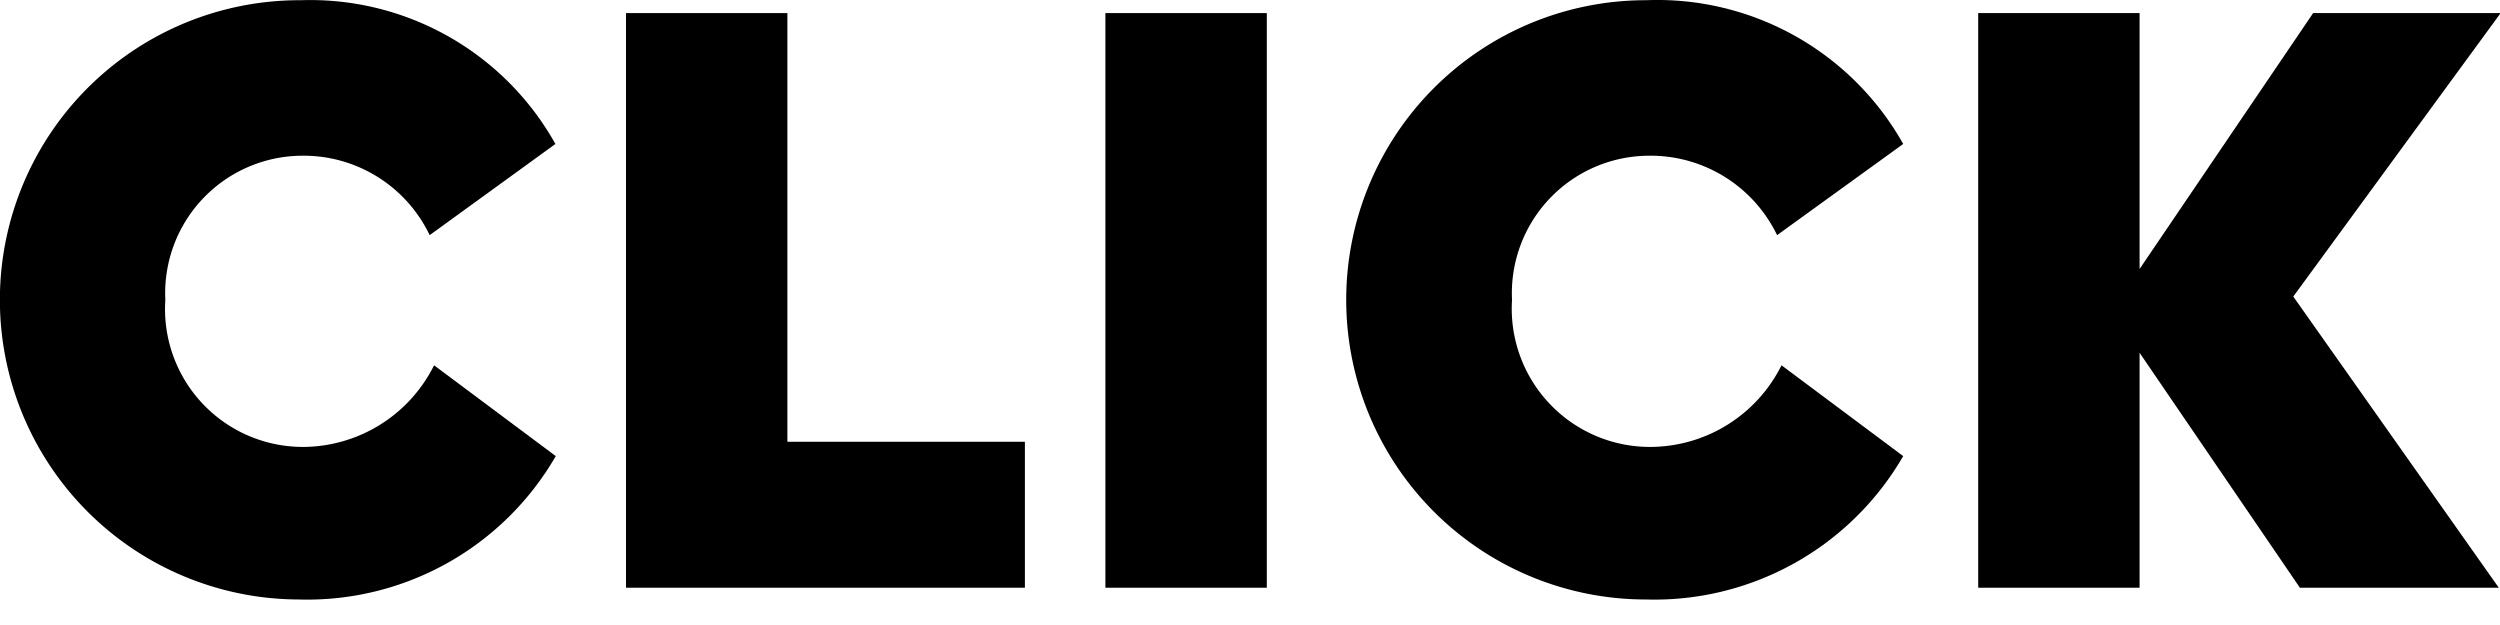 <svg width="68" height="17" xmlns="http://www.w3.org/2000/svg">

 <g>
  <title>Layer 1</title>
  <path id="svg_1" d="m8.297,12.156a3.75,3.75 0 0 1 -3.8,-4a3.74,3.74 0 0 1 3.68,-3.92a3.8,3.8 0 0 1 3.51,2.16l3.42,-2.48a7.64,7.64 0 0 0 -6.93,-3.91a8.15,8.15 0 0 0 -0.06,16.3a7.81,7.81 0 0 0 7,-3.9l-3.31,-2.47a4,4 0 0 1 -3.51,2.22z"/>
  <polygon id="svg_2" points="21.417,0.356 17.027,0.356 17.027,15.986 27.877,15.986 27.877,12.016 21.417,12.016 21.417,0.356 "/>
  <rect id="svg_3" height="15.63" width="4.39" y="0.356" x="30.067"/>
  <polygon id="svg_4" points="68.017,0.356 62.917,0.356 58.197,7.316 58.197,0.356 53.807,0.356 53.807,15.986 58.197,15.986 58.197,9.596 62.557,15.986 67.967,15.986 62.377,8.066 68.017,0.356 "/>
  <path id="svg_5" d="m44.937,12.156a3.76,3.76 0 0 1 -3.81,-4a3.74,3.74 0 0 1 3.69,-3.92a3.82,3.82 0 0 1 3.52,2.16l3.43,-2.48a7.67,7.67 0 0 0 -7,-3.91a8.15,8.15 0 0 0 0,16.3a7.82,7.82 0 0 0 7,-3.9l-3.31,-2.47a4,4 0 0 1 -3.52,2.22z"/>
 </g>
</svg>